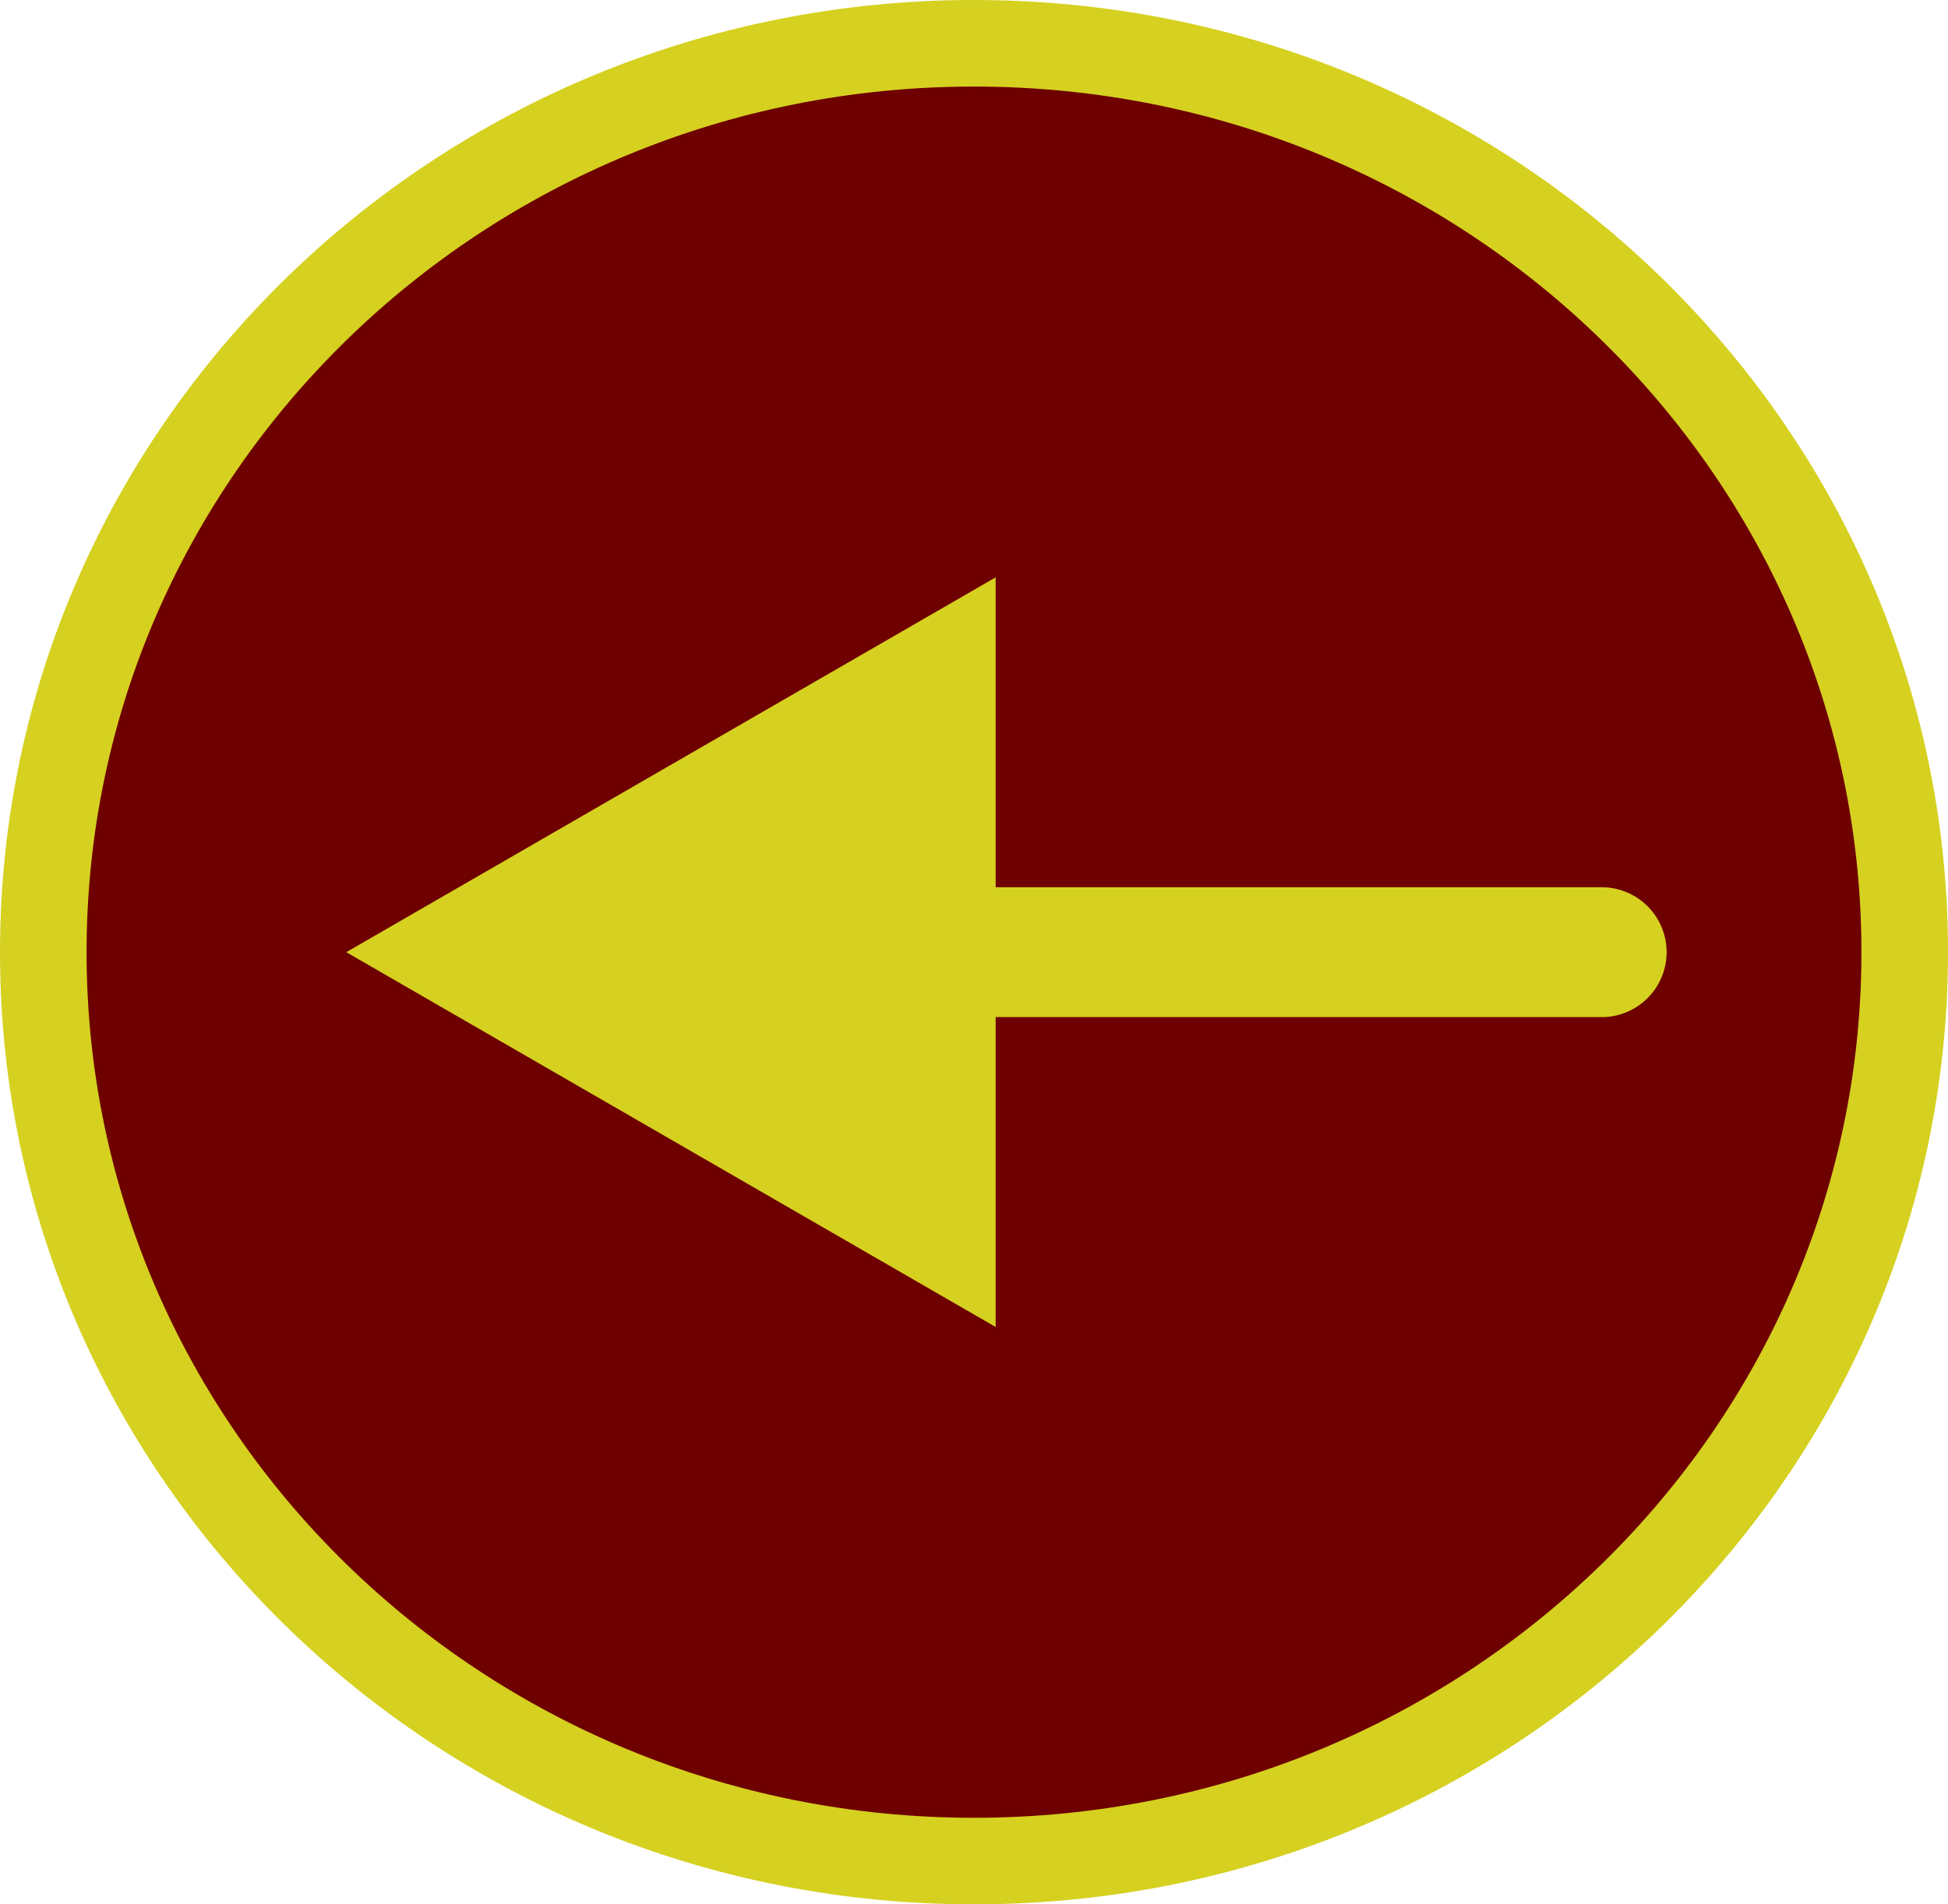 <svg width="45" height="44" fill="none" xmlns="http://www.w3.org/2000/svg"><path d="M22.5 1C10.605 1 1 10.423 1 22s9.605 21 21.5 21S44 33.577 44 22 34.395 1 22.5 1z" fill="#6E0000" stroke="#D6D020" stroke-width="2"/><path d="M37 20.5a1.5 1.5 0 010 3v-3zM8 22l15-8.66v17.32L8 22zm29 0v1.5H21.5v-3H37V22z" fill="#D6D020"/></svg>